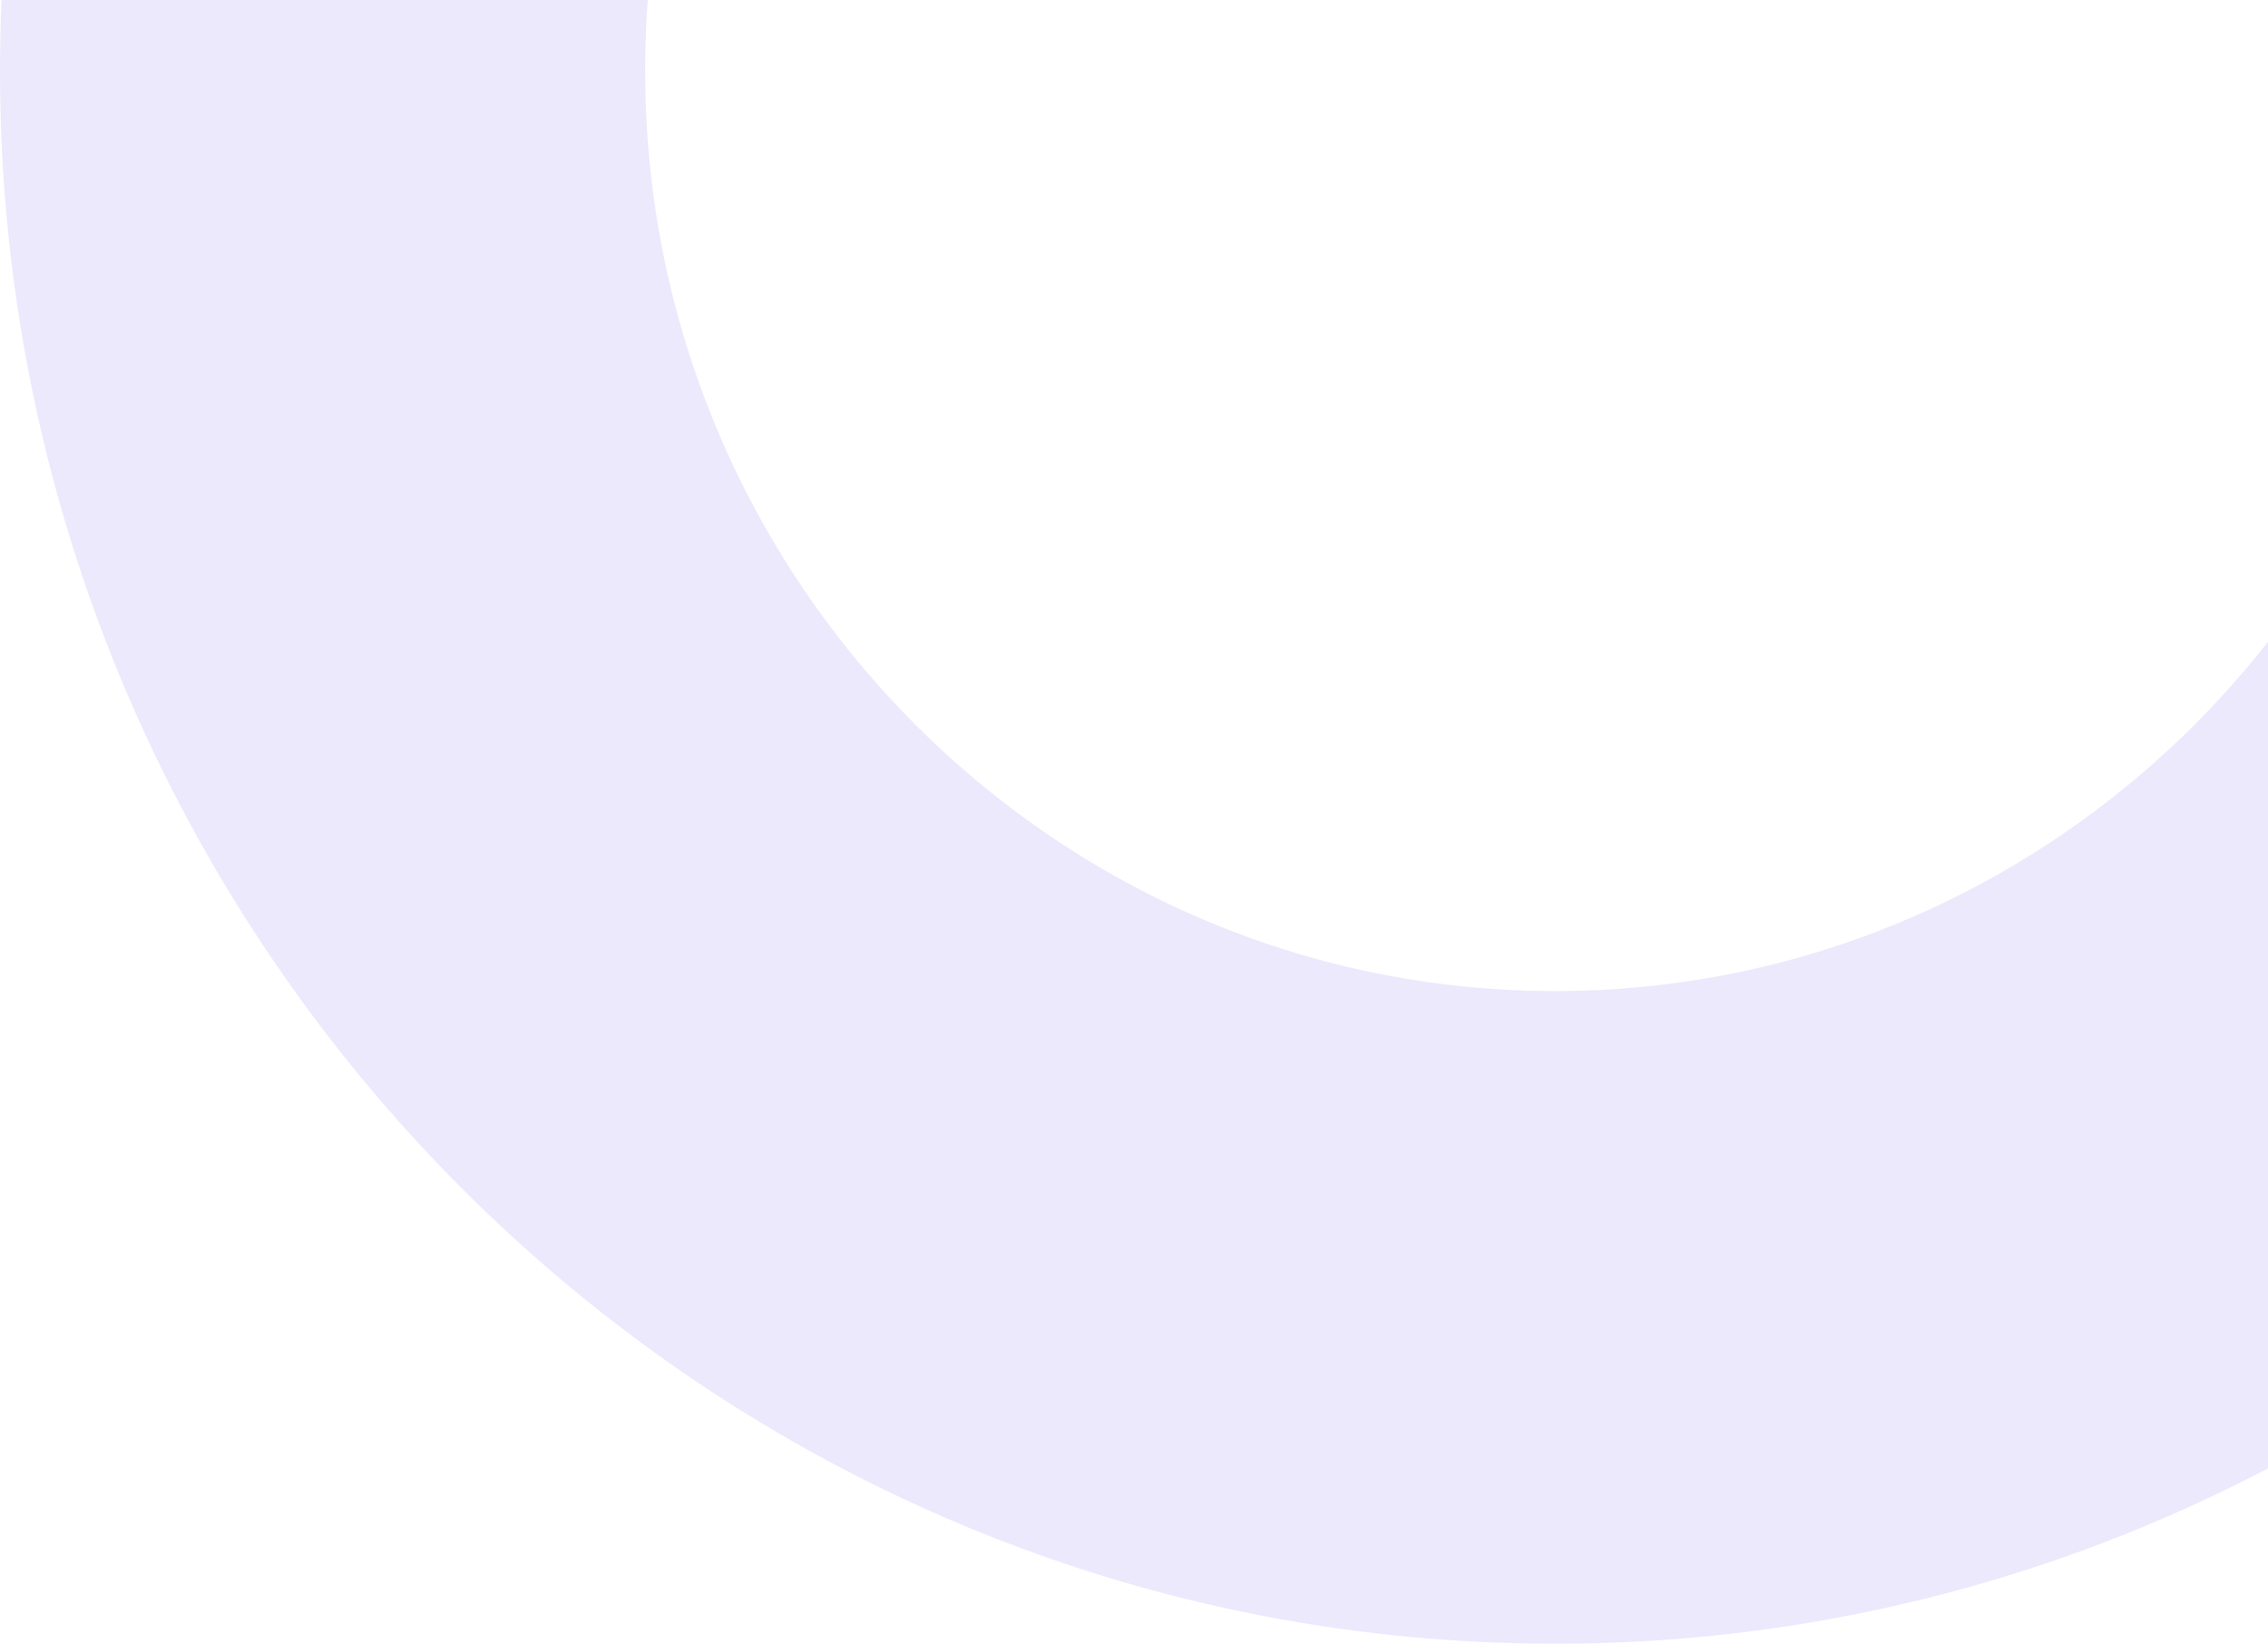 <svg xmlns="http://www.w3.org/2000/svg" width="634.316" height="459.666" viewBox="0 0 634.316 459.666">
  <path id="Path_2146" data-name="Path 2146" d="M1297.9,499.731c-140.31,0-254.464-115.461-254.464-257.382q0-9.982.742-19.772H863.433Q863,232.41,863,242.349c0,242.56,195.093,439.894,434.9,439.894a428.25,428.25,0,0,0,199.417-49.033V402.055C1450.664,461.525,1378.609,499.731,1297.9,499.731Z" transform="translate(-862.999 -222.577)" fill="#bfb5f4" opacity="0.29"/>
</svg>
